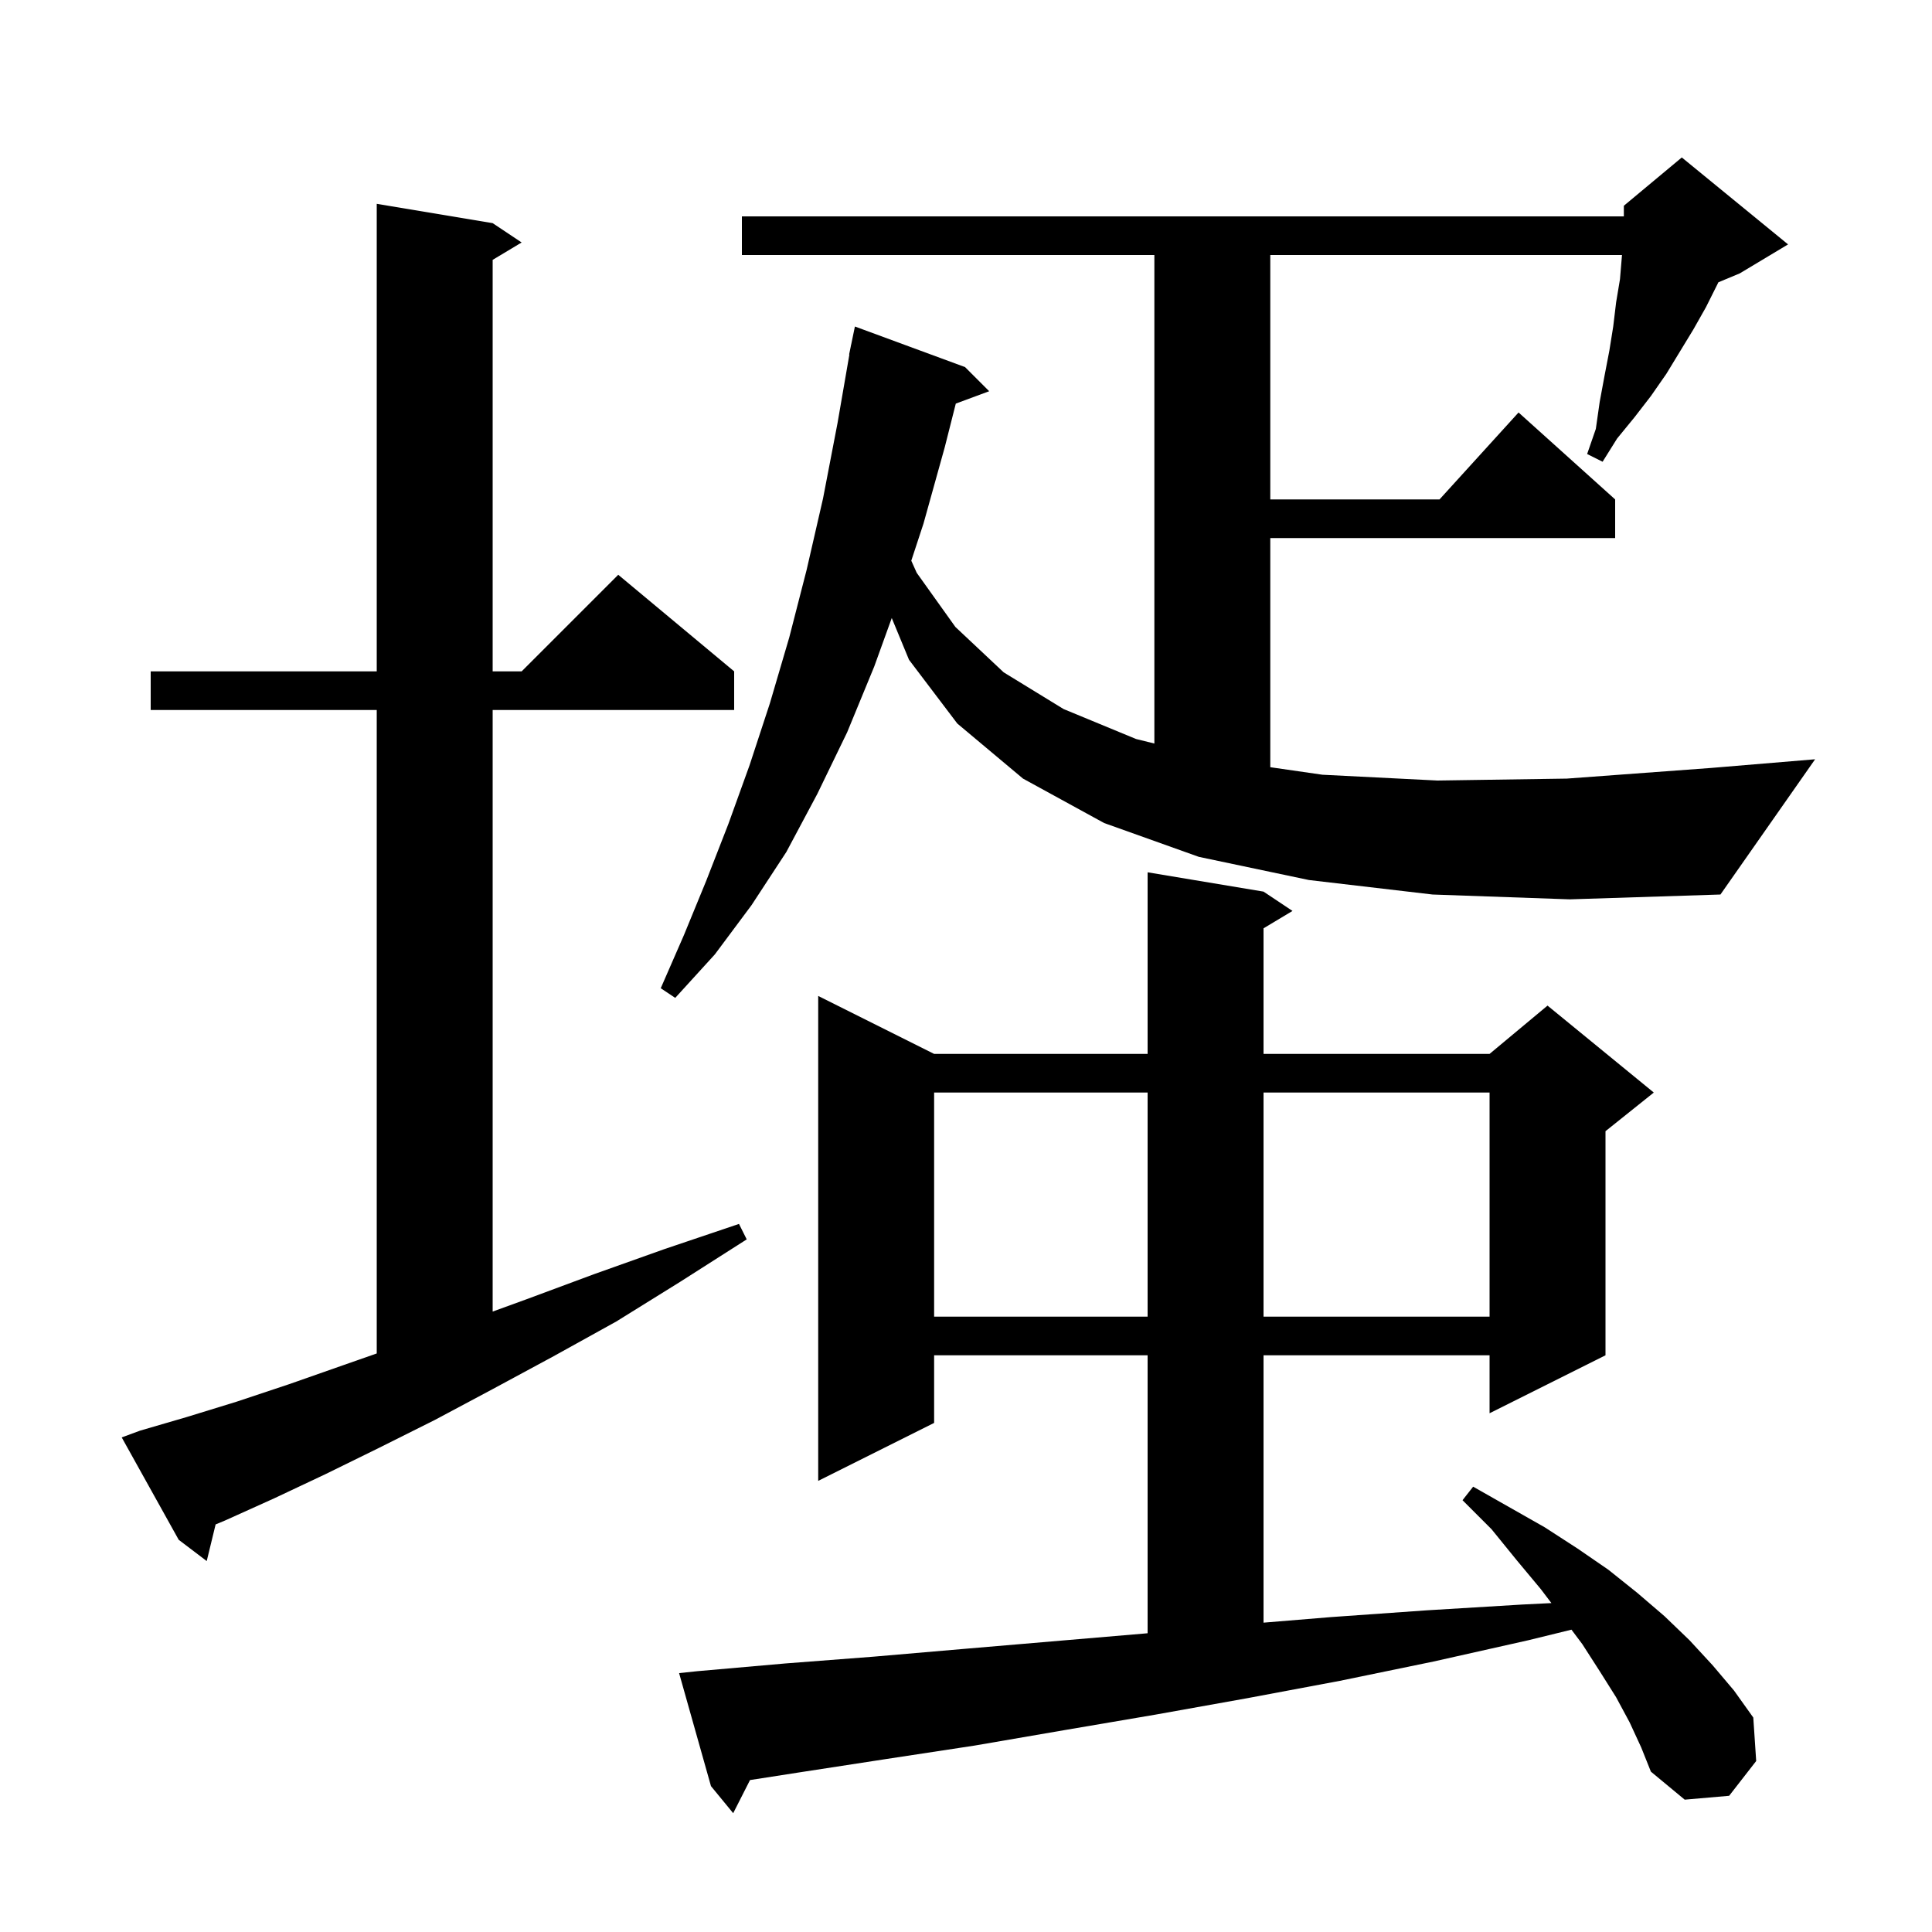<svg xmlns="http://www.w3.org/2000/svg" xmlns:xlink="http://www.w3.org/1999/xlink" version="1.1" baseProfile="full" viewBox="0 0 200 200" width="200" height="200"><g fill="currentColor"><path d="M 168.7 178.3 L 167.3 175.7 L 165.6 173.0 L 163.8 170.2 L 162.678 168.703 L 158.2 169.8 L 148.4 172.0 L 138.7 174.0 L 129.1 175.8 L 119.6 177.5 L 110.2 179.1 L 100.9 180.7 L 91.7 182.1 L 82.6 183.5 L 77.641 184.271 L 75.9 187.7 L 73.6 184.9 L 70.3 173.2 L 72.2 173.0 L 81.3 172.2 L 90.4 171.5 L 99.7 170.7 L 118.5 169.1 L 118.8 169.072 L 118.8 140.3 L 96.7 140.3 L 96.7 147.3 L 84.7 153.3 L 84.7 103.1 L 96.7 109.1 L 118.8 109.1 L 118.8 90.3 L 130.8 92.3 L 133.8 94.3 L 130.8 96.1 L 130.8 109.1 L 154.2 109.1 L 160.2 104.1 L 171.2 113.1 L 166.2 117.1 L 166.2 140.3 L 154.2 146.3 L 154.2 140.3 L 130.8 140.3 L 130.8 167.977 L 137.8 167.4 L 147.7 166.7 L 157.6 166.1 L 160.601 165.951 L 159.5 164.5 L 157.0 161.5 L 154.4 158.3 L 151.4 155.3 L 152.5 153.9 L 159.9 158.1 L 163.3 160.3 L 166.5 162.5 L 169.5 164.9 L 172.3 167.3 L 174.9 169.8 L 177.3 172.4 L 179.5 175.0 L 181.5 177.8 L 181.8 182.3 L 179.0 185.9 L 174.4 186.3 L 170.9 183.4 L 169.9 180.9 Z M 14.5 148.1 L 19.3 146.7 L 24.5 145.1 L 29.9 143.3 L 35.6 141.3 L 39.0 140.11 L 39.0 73.5 L 15.6 73.5 L 15.6 69.5 L 39.0 69.5 L 39.0 21.1 L 51.0 23.1 L 54.0 25.1 L 51.0 26.9 L 51.0 69.5 L 54.0 69.5 L 64.0 59.5 L 76.0 69.5 L 76.0 73.5 L 51.0 73.5 L 51.0 135.773 L 54.5 134.5 L 61.5 131.9 L 68.8 129.3 L 76.5 126.7 L 77.3 128.3 L 70.4 132.7 L 63.8 136.8 L 57.3 140.4 L 51.0 143.8 L 45.0 147.0 L 39.2 149.9 L 33.7 152.6 L 28.4 155.1 L 23.3 157.4 L 22.321 157.808 L 21.4 161.6 L 18.5 159.4 L 12.6 148.8 Z M 96.7 113.1 L 96.7 136.3 L 118.8 136.3 L 118.8 113.1 Z M 130.8 113.1 L 130.8 136.3 L 154.2 136.3 L 154.2 113.1 Z M 148.3 92.6 L 135.5 91.1 L 124.1 88.7 L 114.3 85.2 L 105.9 80.6 L 99.1 74.9 L 94.1 68.3 L 92.314 63.978 L 90.5 69.0 L 87.7 75.8 L 84.6 82.2 L 81.4 88.2 L 77.8 93.7 L 74.0 98.8 L 69.9 103.3 L 68.4 102.3 L 70.8 96.8 L 73.1 91.2 L 75.4 85.3 L 77.6 79.2 L 79.7 72.8 L 81.7 66.0 L 83.5 59.0 L 85.2 51.6 L 86.7 43.8 L 87.927 36.703 L 87.9 36.7 L 88.065 35.902 L 88.1 35.7 L 88.107 35.701 L 88.5 33.8 L 99.9 38.0 L 102.4 40.5 L 98.944 41.78 L 97.8 46.3 L 95.6 54.2 L 94.336 58.044 L 94.9 59.3 L 98.9 64.9 L 103.9 69.6 L 110.1 73.4 L 117.6 76.5 L 119.5 76.97 L 119.5 26.4 L 76.8 26.4 L 76.8 22.4 L 168.1 22.4 L 168.1 21.3 L 174.1 16.3 L 185.1 25.3 L 180.1 28.3 L 177.885 29.223 L 177.8 29.4 L 176.6 31.8 L 175.3 34.1 L 172.5 38.7 L 170.9 41.0 L 169.2 43.2 L 167.4 45.4 L 165.9 47.8 L 164.3 47.0 L 165.2 44.4 L 165.6 41.6 L 166.1 38.9 L 166.6 36.3 L 167.0 33.8 L 167.3 31.3 L 167.7 28.9 L 167.9 26.5 L 167.909 26.4 L 131.5 26.4 L 131.5 51.7 L 149.018 51.7 L 157.2 42.7 L 167.2 51.7 L 167.2 55.7 L 131.5 55.7 L 131.5 79.421 L 136.9 80.2 L 148.8 80.8 L 162.2 80.6 L 177.1 79.5 L 187.9 78.6 L 178.1 92.6 L 162.5 93.1 Z "/></g></svg>